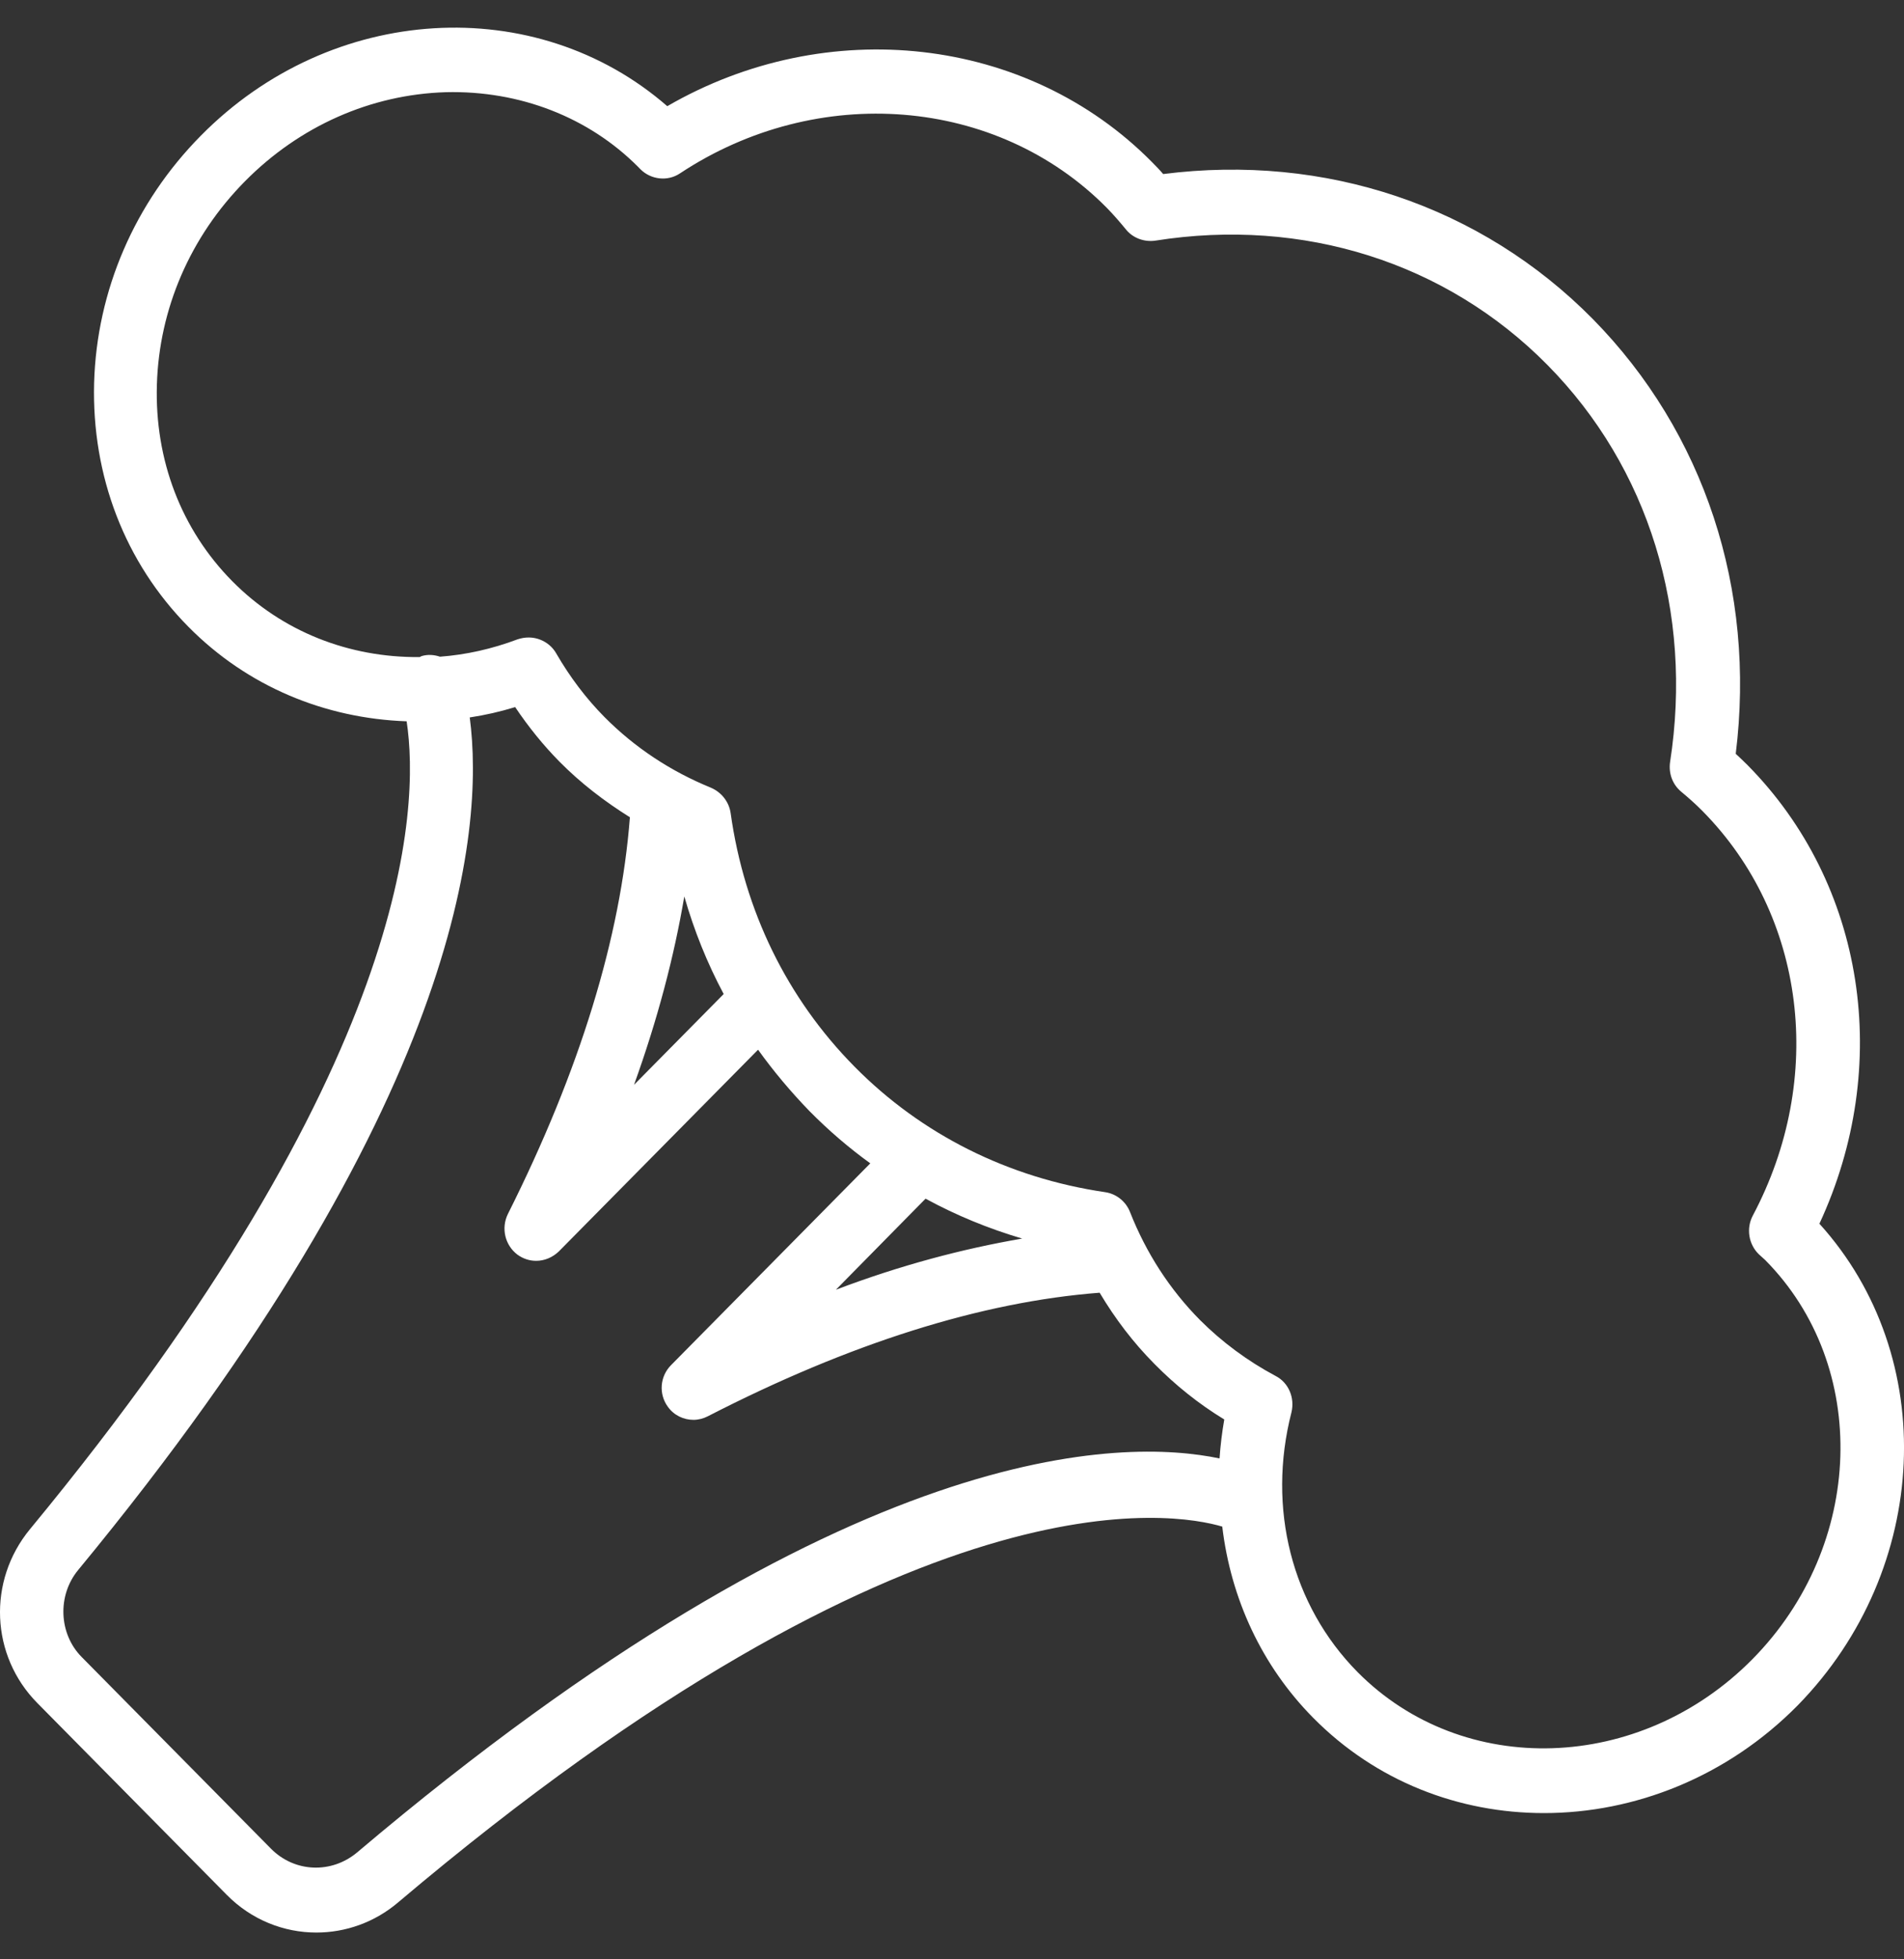 <svg width="35" height="36" viewBox="0 0 35 36" fill="none" xmlns="http://www.w3.org/2000/svg">
<rect x="0" y="0" width="35" height="36" fill="#333333" stroke="none"/>
<path d="M33.445 22.484C34.794 19.581 34.287 16.245 32.123 14.057C32.053 13.986 31.977 13.916 31.907 13.85C32.281 10.833 31.329 7.943 29.277 5.859C27.225 3.782 24.363 2.819 21.382 3.198C21.318 3.122 21.247 3.05 21.177 2.979C18.881 0.655 15.199 0.253 12.266 1.951C9.854 -0.149 6.097 0.052 3.689 2.496C2.475 3.725 1.778 5.339 1.73 7.037C1.685 8.747 2.297 10.336 3.461 11.514C4.547 12.614 5.973 13.2 7.475 13.253C7.715 14.838 7.576 19.592 0.55 28.098C-0.233 29.049 -0.173 30.421 0.685 31.29L4.168 34.815C4.624 35.277 5.22 35.508 5.816 35.508C6.347 35.508 6.884 35.325 7.322 34.951C16.835 26.907 21.608 27.795 22.468 28.049C22.626 29.372 23.192 30.604 24.139 31.562C25.296 32.733 26.821 33.313 28.382 33.313C30.048 33.313 31.748 32.65 33.049 31.331C35.494 28.829 35.659 24.928 33.445 22.484ZM6.567 34.034C6.095 34.431 5.417 34.406 4.983 33.969L1.5 30.444C1.08 30.019 1.051 29.315 1.436 28.848C8.482 20.308 8.909 15.259 8.635 13.182C8.916 13.14 9.196 13.076 9.47 12.992C9.717 13.36 9.991 13.697 10.283 13.993C10.675 14.39 11.114 14.725 11.579 15.016C11.41 17.215 10.662 19.664 9.336 22.306C9.208 22.567 9.283 22.879 9.511 23.052C9.616 23.128 9.733 23.166 9.856 23.166C10.009 23.166 10.155 23.105 10.271 22.995L13.935 19.287C14.22 19.684 14.537 20.061 14.882 20.417C15.233 20.772 15.605 21.091 15.998 21.375L12.335 25.083C12.129 25.291 12.107 25.614 12.275 25.845C12.387 26.005 12.568 26.088 12.748 26.088C12.835 26.088 12.928 26.065 13.01 26.023C15.621 24.681 18.041 23.919 20.214 23.752C20.499 24.23 20.832 24.669 21.225 25.064C21.604 25.448 22.03 25.792 22.505 26.081C22.464 26.316 22.434 26.559 22.418 26.797C20.666 26.43 15.617 26.377 6.567 34.034ZM12.579 16.471C12.759 17.097 12.999 17.695 13.303 18.264L11.655 19.932C12.088 18.73 12.392 17.575 12.579 16.471ZM18.79 22.757C17.692 22.946 16.553 23.247 15.366 23.697L17.014 22.024C17.58 22.332 18.171 22.574 18.79 22.757ZM32.213 30.486C30.149 32.574 26.895 32.68 24.954 30.721C23.745 29.497 23.288 27.712 23.74 25.949C23.804 25.683 23.688 25.404 23.448 25.281C22.928 25.004 22.46 24.655 22.058 24.253C21.503 23.692 21.07 23.024 20.773 22.271C20.698 22.077 20.522 21.934 20.312 21.904C18.536 21.643 16.941 20.846 15.709 19.599C14.469 18.345 13.682 16.737 13.431 14.94C13.401 14.732 13.262 14.556 13.068 14.473C12.326 14.17 11.666 13.734 11.109 13.172C10.776 12.835 10.479 12.445 10.222 12.001C10.117 11.819 9.918 11.713 9.719 11.713C9.649 11.713 9.585 11.724 9.514 11.747C9.042 11.925 8.562 12.031 8.088 12.066C7.983 12.031 7.866 12.02 7.75 12.055C7.738 12.061 7.727 12.066 7.715 12.073C6.424 12.085 5.191 11.611 4.269 10.678C3.333 9.731 2.843 8.453 2.884 7.069C2.925 5.674 3.498 4.348 4.502 3.332C5.506 2.316 6.816 1.736 8.195 1.694C9.555 1.66 10.824 2.156 11.73 3.066C11.742 3.078 11.76 3.096 11.771 3.108C11.963 3.302 12.274 3.339 12.502 3.184C15.031 1.512 18.326 1.777 20.344 3.817C20.467 3.942 20.584 4.078 20.696 4.214C20.823 4.374 21.033 4.45 21.234 4.422C23.957 3.99 26.587 4.824 28.445 6.705C30.309 8.592 31.126 11.246 30.7 14.002C30.67 14.21 30.745 14.415 30.905 14.547C31.04 14.66 31.167 14.771 31.297 14.903C33.19 16.818 33.564 19.805 32.22 22.336C32.096 22.572 32.144 22.863 32.331 23.045L32.448 23.151C34.379 25.099 34.28 28.393 32.213 30.486Z" fill="white"/>
</svg>
